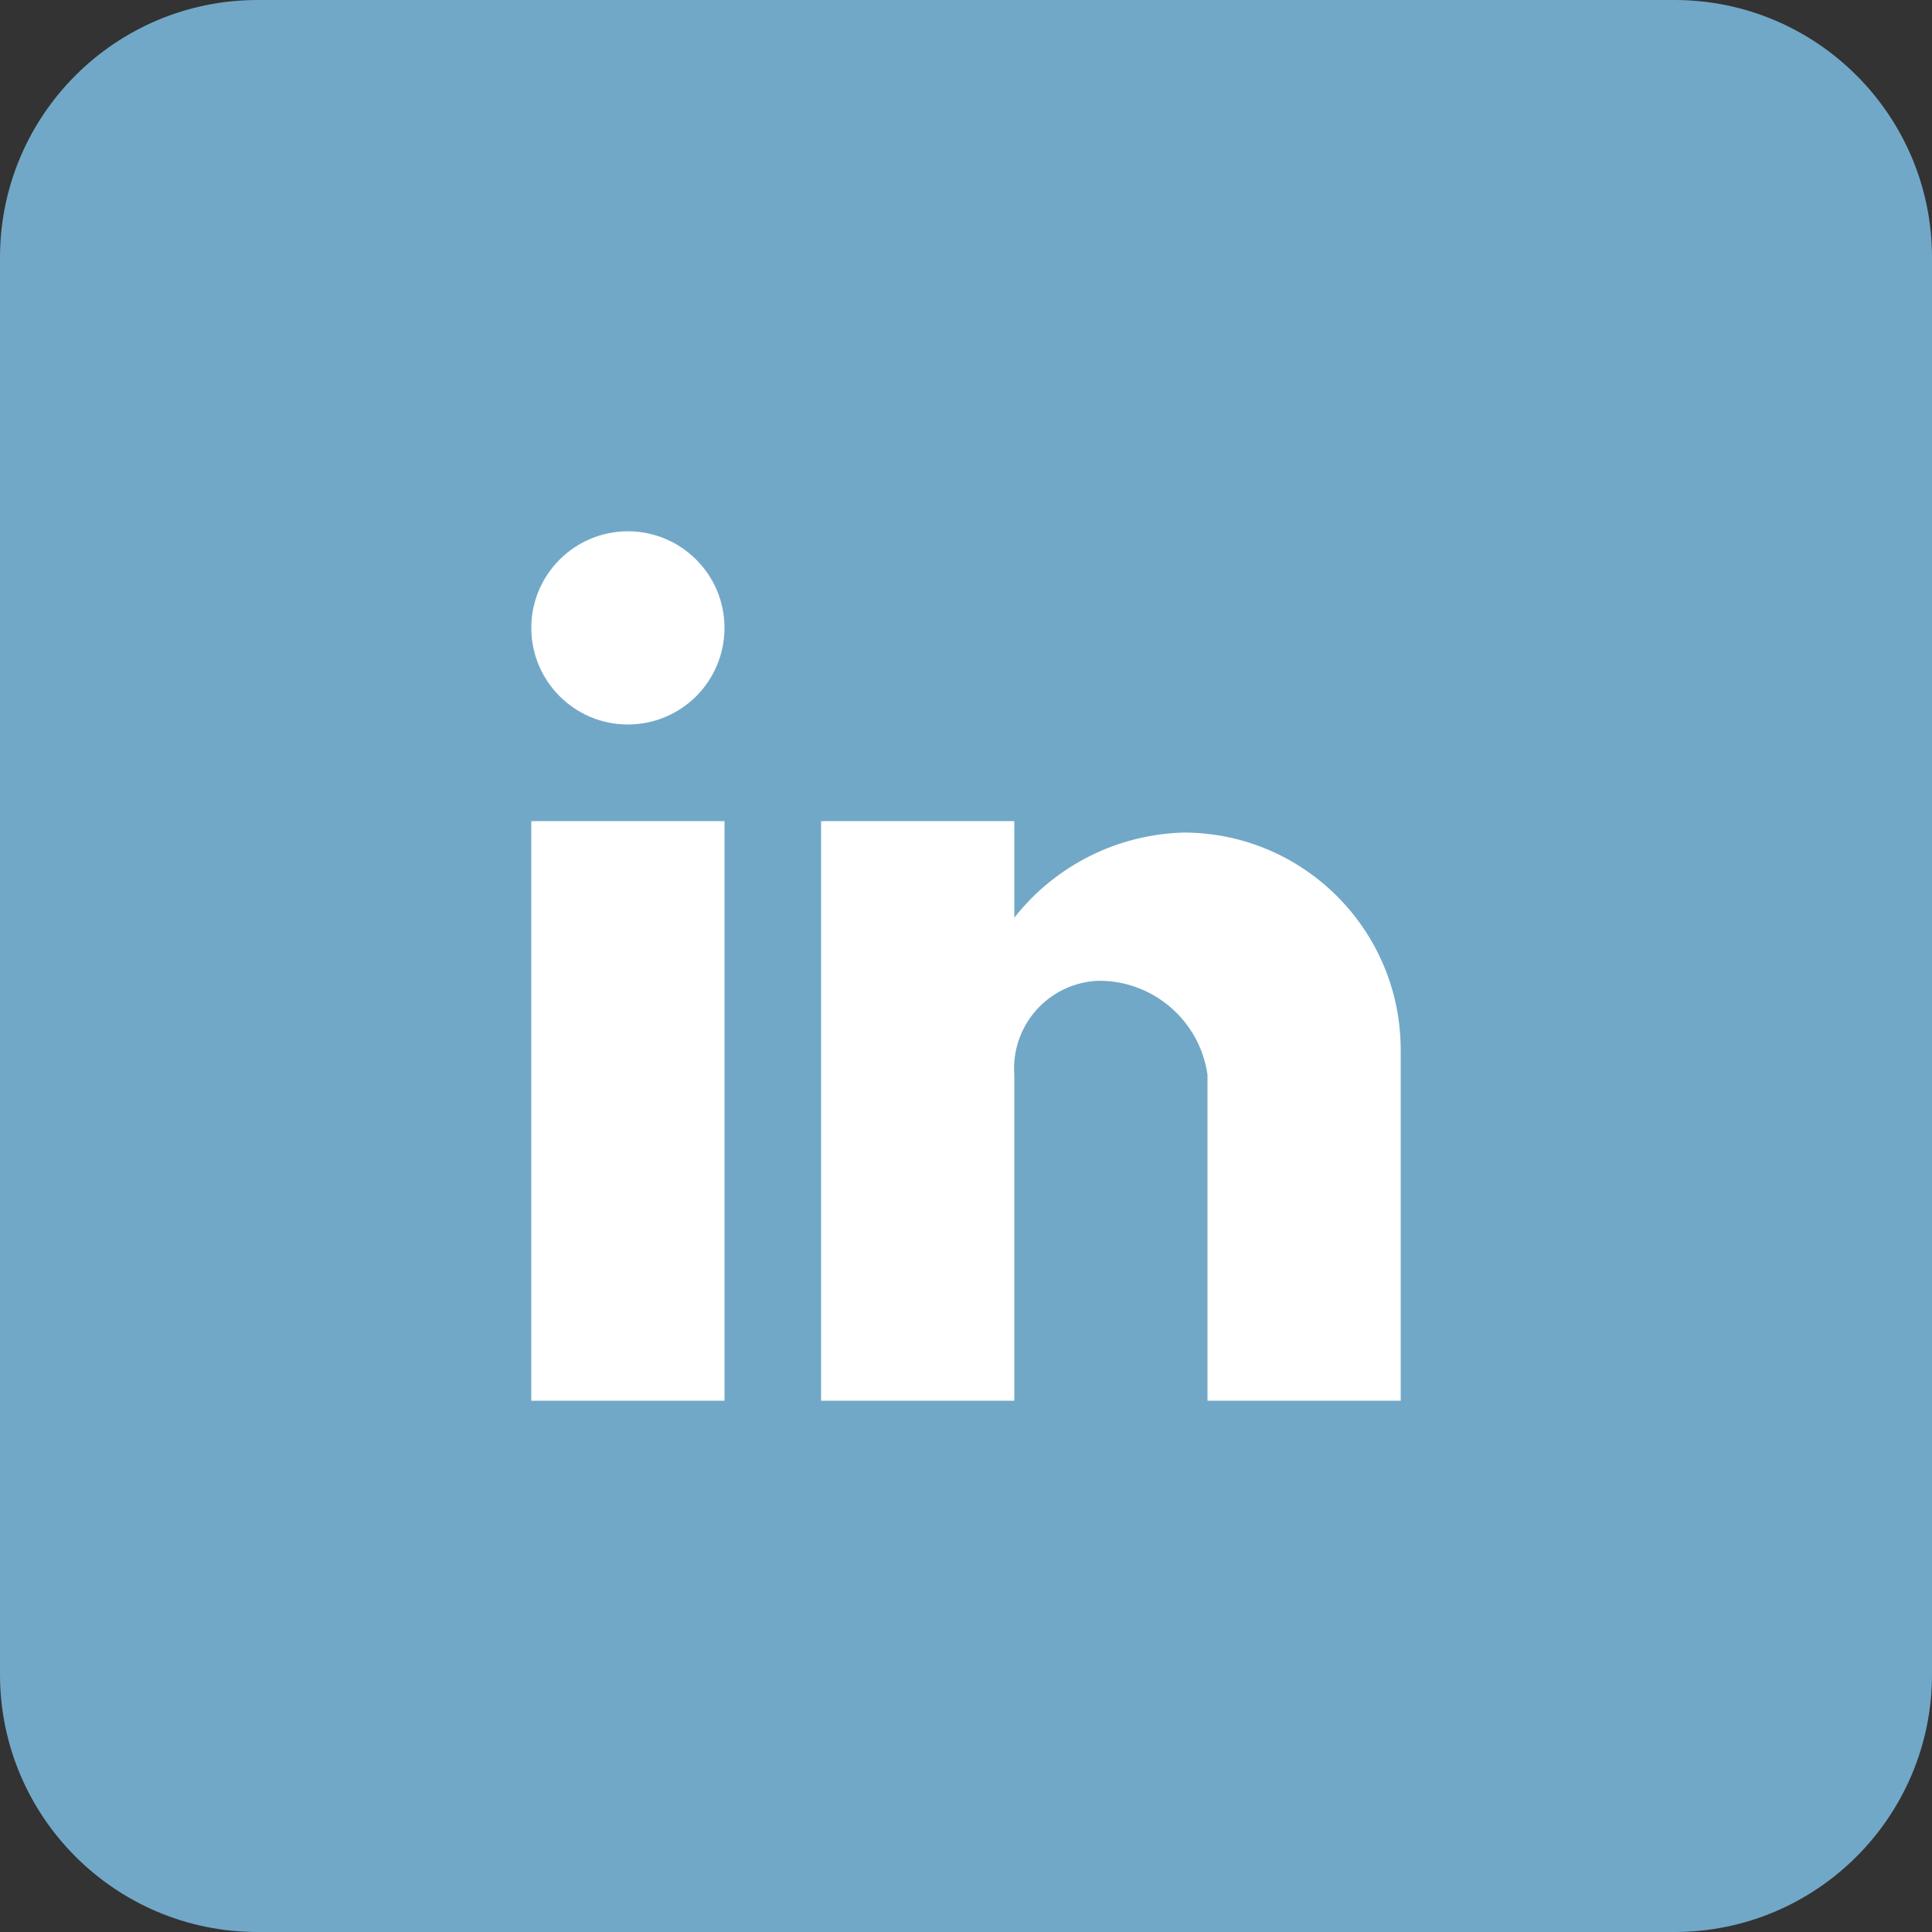 <svg width="30" height="30" viewBox="0 0 30 30" fill="none" xmlns="http://www.w3.org/2000/svg">
<rect x="0" y="0" width="30" height="30" fill="#333333" stroke="none"/>
<path d="M0 4C0 1.791 1.791 0 4 0H26C28.209 0 30 1.791 30 4V26C30 28.209 28.209 30 26 30H4C1.791 30 0 28.209 0 26V4Z" fill="#72A8C7"/>
<path d="M15.75 21.75H12.75V12.75H15.75V14.25C16.39 13.436 17.359 12.951 18.394 12.928C20.254 12.938 21.755 14.452 21.75 16.312V21.75H18.75V16.688C18.63 15.85 17.911 15.228 17.065 15.229C16.695 15.241 16.345 15.403 16.097 15.678C15.849 15.954 15.723 16.318 15.75 16.688V21.75ZM11.25 21.75H8.25V12.75H11.25V21.75ZM9.75 11.25C8.922 11.25 8.25 10.578 8.25 9.75C8.25 8.922 8.922 8.25 9.75 8.25C10.578 8.25 11.25 8.922 11.25 9.75C11.25 10.148 11.092 10.529 10.811 10.811C10.529 11.092 10.148 11.25 9.75 11.25Z" fill="white"/>
</svg>
